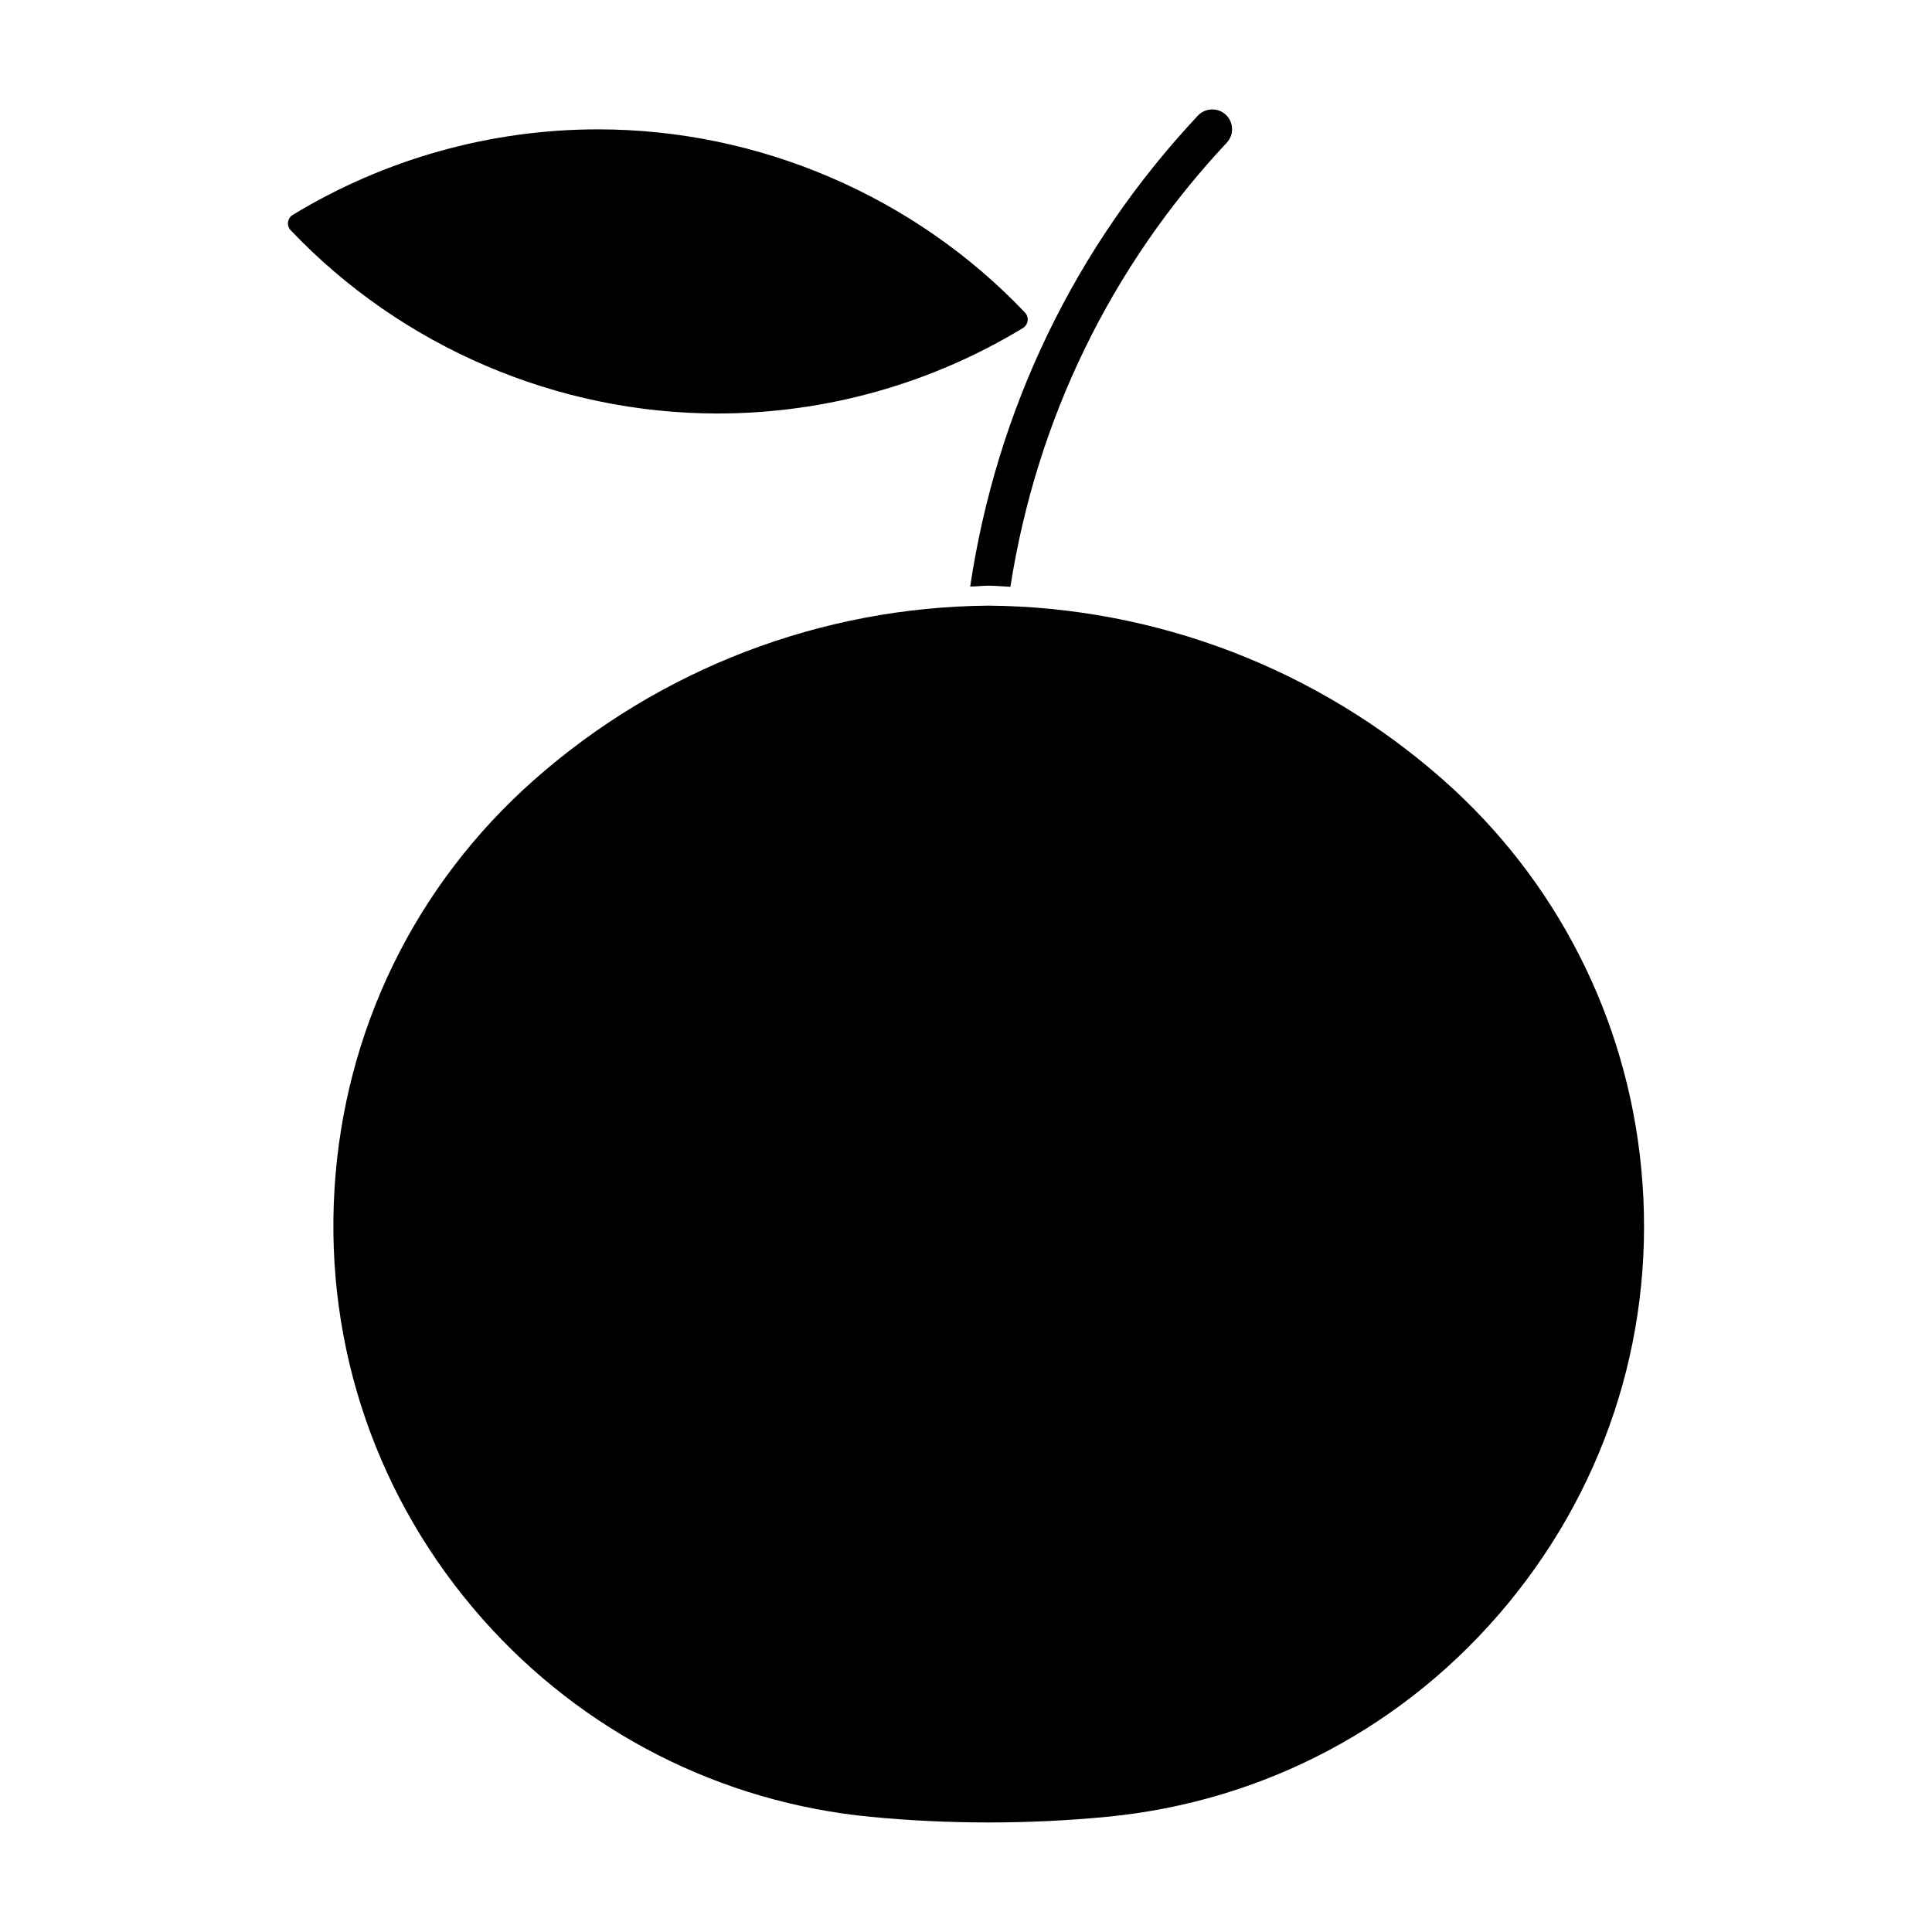 <?xml version="1.0" encoding="UTF-8"?>
<!-- Uploaded to: ICON Repo, www.svgrepo.com, Generator: ICON Repo Mixer Tools -->
<svg fill="#000000" width="800px" height="800px" version="1.1" viewBox="144 144 512 512" xmlns="http://www.w3.org/2000/svg">
 <g>
  <path d="m405.98 299.21c1.953 0.012 3.852 0.219 5.785 0.305 6.906-44.281 26.629-84.934 57.328-117.68 1.973-2.098 1.879-5.438-0.23-7.422-2.109-1.973-5.449-1.867-7.422 0.242-32.516 34.68-53.32 77.809-60.332 124.8 1.629-0.031 3.246-0.23 4.871-0.242z"/>
  <path d="m543.66 568.93c-26.773 32.453-64.57 52.543-106.47 56.562-20.645 1.973-41.723 1.973-62.348 0-39.844-3.809-76.402-22.43-102.93-52.406-27.879-31.508-41.828-71.98-39.266-113.99 2.57-41.996 21.328-80.484 52.836-108.36 33.293-29.461 76.105-45.879 120.5-46.234 44.449 0.355 87.254 16.793 120.55 46.234 29.977 26.512 48.605 63.09 52.418 102.93 4.035 41.867-8.52 82.793-35.285 115.26z"/>
  <path d="m334.18 253.58c28.52 0 56.512-7.828 80.926-22.66 0.66-0.418 1.125-1.113 1.227-1.922 0.105-0.777-0.156-1.562-0.691-2.152-29.305-30.859-70.543-48.566-113.14-48.566-28.527 0-56.512 7.84-80.934 22.672-0.672 0.418-1.133 1.113-1.238 1.91-0.105 0.777 0.156 1.574 0.703 2.152 29.301 30.859 70.539 48.566 113.14 48.566z"/>
  <path d="m302.5 183.53c40.062 0 78.879 16.195 107.03 44.566-22.902 13.246-48.879 20.238-75.352 20.238-40.074 0-78.887-16.195-107.05-44.555 22.918-13.258 48.906-20.25 75.375-20.25z"/>
 </g>
</svg>